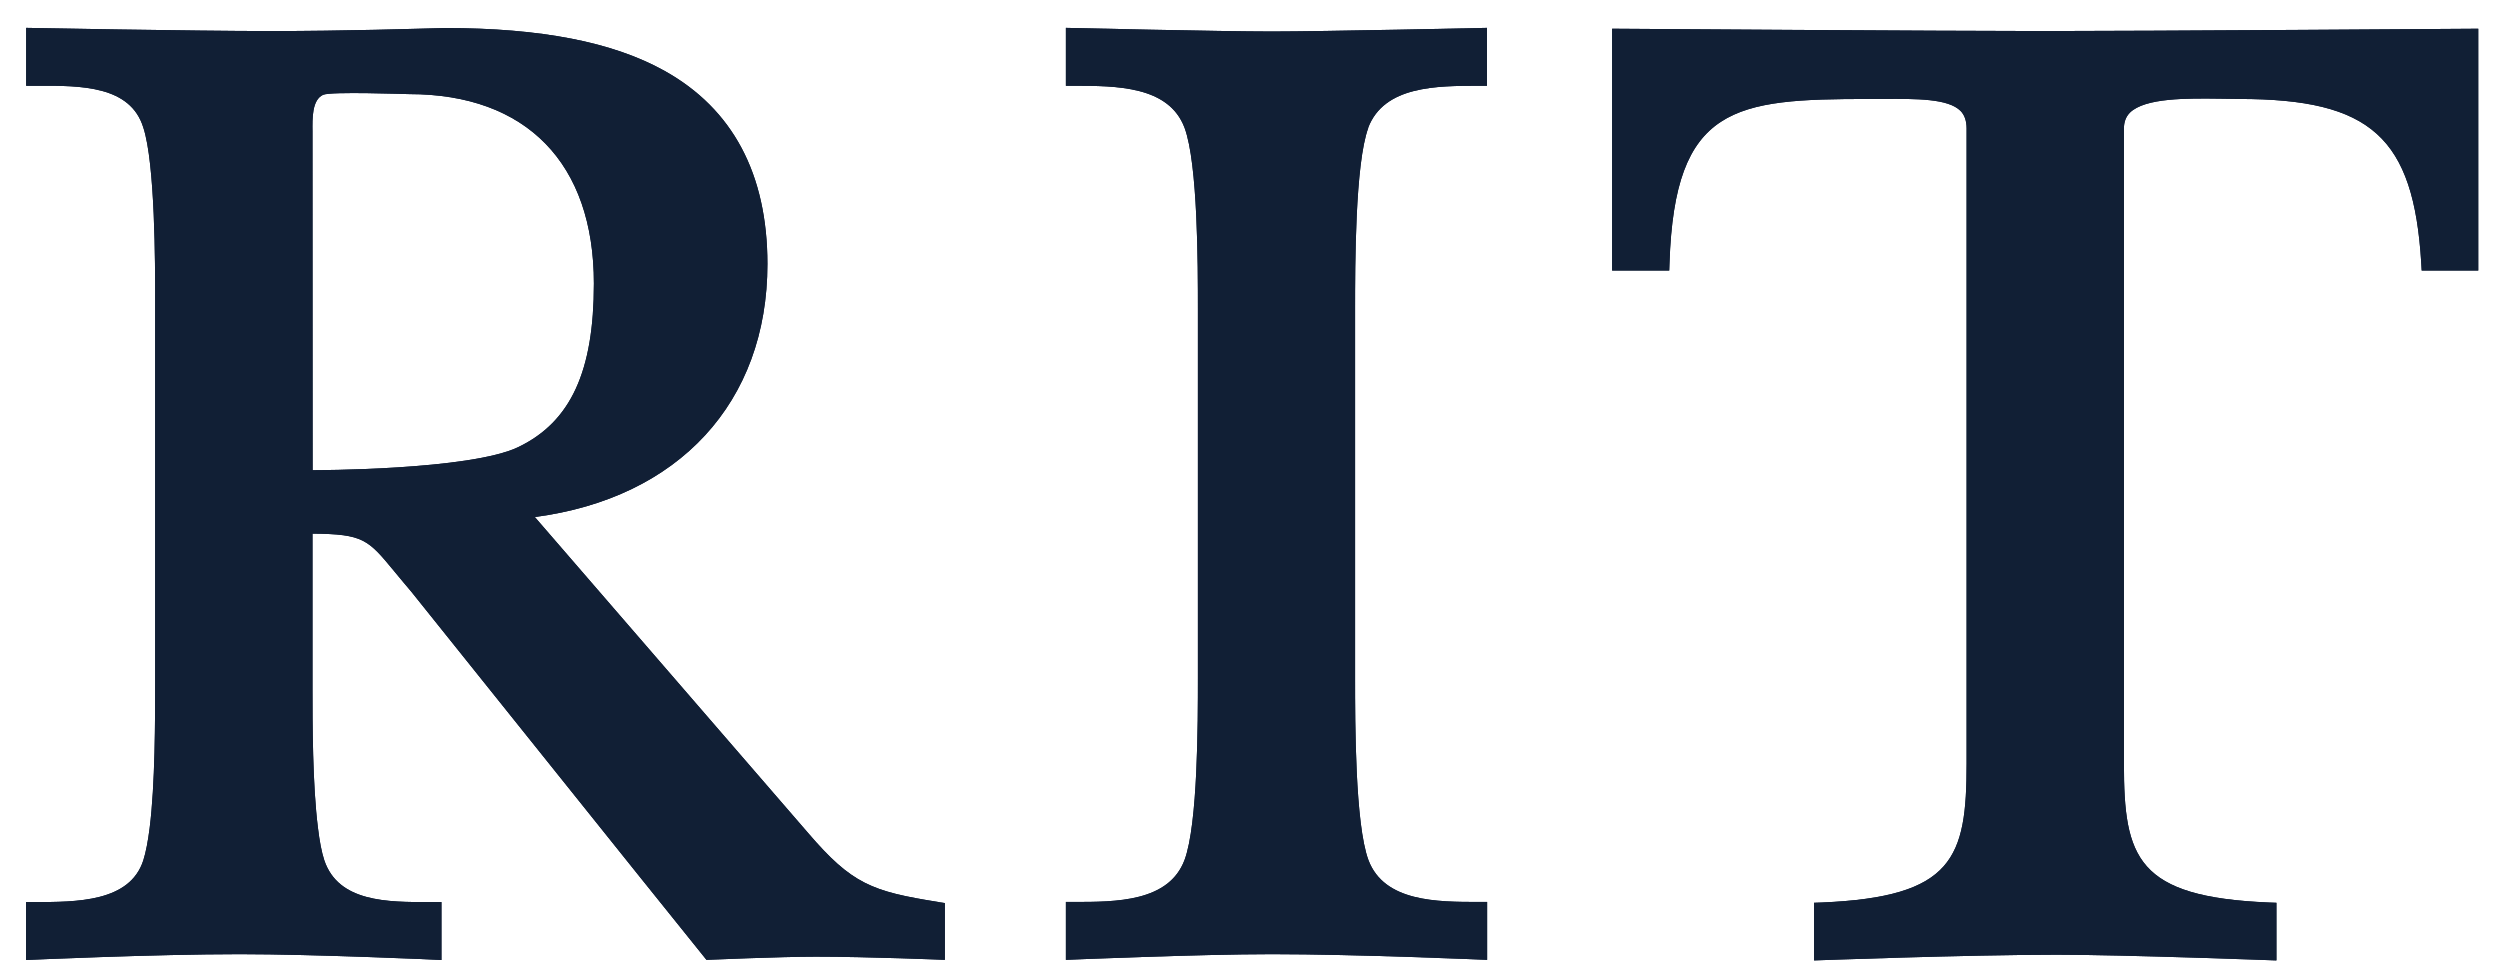 <svg width="82" height="32" viewBox="0 0 82 32" fill="none" xmlns="http://www.w3.org/2000/svg">
<path d="M44.876 4.191C45.4 2.814 47.129 2.814 48.516 2.814H48.773V0.914C48.773 0.914 43.364 1.033 41.711 1.033C40.059 1.033 34.961 0.914 34.961 0.914V2.814H35.218C36.605 2.814 38.334 2.814 38.853 4.191C39.291 5.368 39.291 8.713 39.291 10.132V22.262C39.291 23.694 39.291 27.029 38.853 28.207C38.334 29.584 36.605 29.584 35.218 29.584H34.961V31.483C34.961 31.483 39.332 31.297 41.725 31.297C44.479 31.297 48.778 31.483 48.778 31.483V29.584H48.52C47.134 29.584 45.405 29.584 44.885 28.211C44.447 27.029 44.447 23.689 44.447 22.262V10.132C44.447 8.709 44.447 5.368 44.881 4.191" fill="#111F35"/>
<path d="M52.877 0.942V8.873H54.751L54.76 8.623C54.932 3.46 56.887 3.246 61.307 3.246H61.763C62.86 3.237 63.899 3.232 64.305 3.637C64.436 3.769 64.504 3.964 64.504 4.209V25.048C64.504 28.143 64.075 29.42 59.749 29.602L59.501 29.611V31.502C59.501 31.502 64.549 31.315 67.466 31.315C69.696 31.315 74.667 31.502 74.667 31.502V29.611L74.419 29.602C70.089 29.42 69.665 28.143 69.665 25.048V4.214C69.665 4 69.728 3.832 69.859 3.696C70.36 3.205 71.737 3.223 72.839 3.237C73.046 3.241 73.254 3.246 73.448 3.246C77.769 3.246 79.165 4.505 79.417 8.627L79.431 8.873H81.287V0.942C81.287 0.942 70.387 1.019 67.077 1.019C63.768 1.019 52.873 0.942 52.873 0.942" fill="#111F35"/>
<path d="M10.254 15.422C10.254 15.422 10.25 4.387 10.25 4.319C10.245 3.878 10.232 3.278 10.597 3.11C10.85 2.996 13.293 3.087 13.424 3.087C17.266 3.087 19.479 5.355 19.479 9.3C19.479 12.181 18.72 13.831 17.013 14.658C15.428 15.431 10.254 15.422 10.254 15.422ZM30.771 29.584C28.59 29.238 27.94 28.993 26.509 27.325L17.542 16.958C22.26 16.34 25.172 13.199 25.172 8.659C25.172 5.709 24.034 3.573 21.804 2.328C20.106 1.378 17.745 0.919 14.584 0.919C13.64 0.942 11.36 1.019 8.854 1.019C6.348 1.019 0.858 0.914 0.858 0.914V2.814H1.233C2.664 2.805 4.276 2.814 4.7 4.182C5.089 5.364 5.089 8.704 5.089 9.804V22.262C5.089 23.639 5.089 25.73 4.908 27.161C4.854 27.584 4.786 27.952 4.7 28.22C4.258 29.588 2.515 29.588 1.111 29.588H0.854V31.488C0.854 31.488 5.053 31.297 7.866 31.297C10.281 31.297 14.48 31.483 14.48 31.488V29.588H14.11C12.701 29.593 11.103 29.588 10.638 28.22C10.548 27.948 10.48 27.579 10.43 27.161C10.25 25.739 10.25 23.707 10.25 22.598V17.503C11.925 17.517 12.069 17.694 12.936 18.744C13.099 18.939 13.279 19.162 13.487 19.403L20.973 28.747L23.172 31.483C23.172 31.483 25.588 31.379 26.762 31.379C28.468 31.379 30.992 31.483 30.992 31.483V29.62L30.776 29.588L30.771 29.584Z" fill="#111F35"/>
<path d="M44.876 4.191C45.4 2.814 47.129 2.814 48.516 2.814H48.773V0.914C48.773 0.914 43.364 1.033 41.711 1.033C40.059 1.033 34.961 0.914 34.961 0.914V2.814H35.218C36.605 2.814 38.334 2.814 38.853 4.191C39.291 5.368 39.291 8.713 39.291 10.132V22.262C39.291 23.694 39.291 27.029 38.853 28.207C38.334 29.584 36.605 29.584 35.218 29.584H34.961V31.483C34.961 31.483 39.332 31.297 41.725 31.297C44.479 31.297 48.778 31.483 48.778 31.483V29.584H48.52C47.134 29.584 45.405 29.584 44.885 28.211C44.447 27.029 44.447 23.689 44.447 22.262V10.132C44.447 8.709 44.447 5.368 44.881 4.191" fill="#111F35"/>
<path d="M52.877 0.942V8.873H54.751L54.76 8.623C54.932 3.46 56.887 3.246 61.307 3.246H61.763C62.86 3.237 63.899 3.232 64.305 3.637C64.436 3.769 64.504 3.964 64.504 4.209V25.048C64.504 28.143 64.075 29.42 59.749 29.602L59.501 29.611V31.502C59.501 31.502 64.549 31.315 67.466 31.315C69.696 31.315 74.667 31.502 74.667 31.502V29.611L74.419 29.602C70.089 29.42 69.665 28.143 69.665 25.048V4.214C69.665 4 69.728 3.832 69.859 3.696C70.36 3.205 71.737 3.223 72.839 3.237C73.046 3.241 73.254 3.246 73.448 3.246C77.769 3.246 79.165 4.505 79.417 8.627L79.431 8.873H81.287V0.942C81.287 0.942 70.387 1.019 67.077 1.019C63.768 1.019 52.873 0.942 52.873 0.942" fill="#111F35"/>
<path d="M10.254 15.422C10.254 15.422 10.25 4.387 10.25 4.319C10.245 3.878 10.232 3.278 10.597 3.11C10.85 2.996 13.293 3.087 13.424 3.087C17.266 3.087 19.479 5.355 19.479 9.3C19.479 12.181 18.72 13.831 17.013 14.658C15.428 15.431 10.254 15.422 10.254 15.422ZM30.771 29.584C28.59 29.238 27.94 28.993 26.509 27.325L17.542 16.958C22.26 16.34 25.172 13.199 25.172 8.659C25.172 5.709 24.034 3.573 21.804 2.328C20.106 1.378 17.745 0.919 14.584 0.919C13.64 0.942 11.36 1.019 8.854 1.019C6.348 1.019 0.858 0.914 0.858 0.914V2.814H1.233C2.664 2.805 4.276 2.814 4.7 4.182C5.089 5.364 5.089 8.704 5.089 9.804V22.262C5.089 23.639 5.089 25.73 4.908 27.161C4.854 27.584 4.786 27.952 4.7 28.22C4.258 29.588 2.515 29.588 1.111 29.588H0.854V31.488C0.854 31.488 5.053 31.297 7.866 31.297C10.281 31.297 14.48 31.483 14.48 31.488V29.588H14.11C12.701 29.593 11.103 29.588 10.638 28.22C10.548 27.948 10.48 27.579 10.43 27.161C10.25 25.739 10.25 23.707 10.25 22.598V17.503C11.925 17.517 12.069 17.694 12.936 18.744C13.099 18.939 13.279 19.162 13.487 19.403L20.973 28.747L23.172 31.483C23.172 31.483 25.588 31.379 26.762 31.379C28.468 31.379 30.992 31.483 30.992 31.483V29.62L30.776 29.588L30.771 29.584Z" fill="#111F35"/>
</svg>
